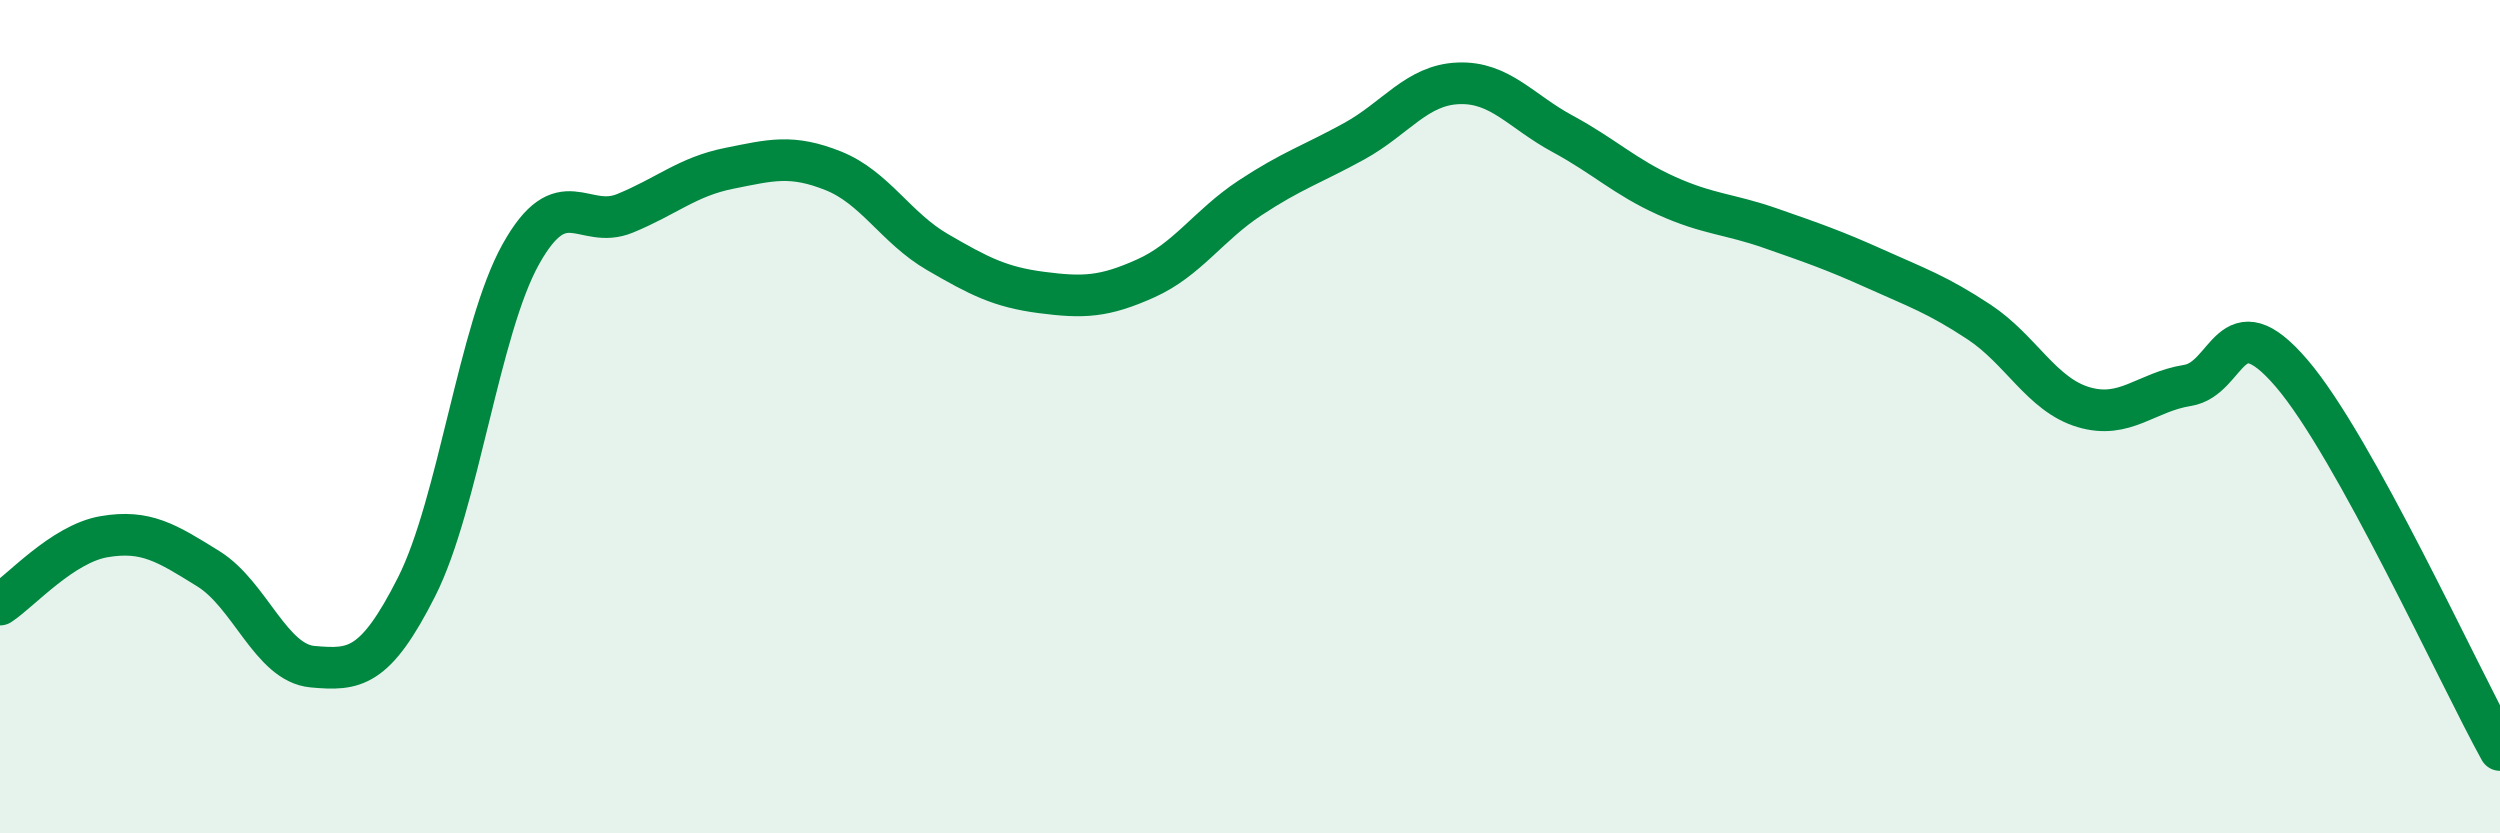 
    <svg width="60" height="20" viewBox="0 0 60 20" xmlns="http://www.w3.org/2000/svg">
      <path
        d="M 0,14.51 C 0.5,14.18 1.5,13.05 2.5,12.88 C 3.5,12.71 4,13.03 5,13.65 C 6,14.27 6.5,15.91 7.5,16 C 8.5,16.09 9,16.06 10,14.08 C 11,12.1 11.5,7.89 12.5,6.1 C 13.5,4.31 14,5.53 15,5.12 C 16,4.71 16.5,4.24 17.5,4.04 C 18.5,3.84 19,3.7 20,4.1 C 21,4.5 21.5,5.47 22.5,6.05 C 23.5,6.63 24,6.89 25,7.02 C 26,7.15 26.5,7.13 27.5,6.68 C 28.5,6.23 29,5.41 30,4.75 C 31,4.09 31.5,3.94 32.5,3.39 C 33.5,2.84 34,2.04 35,2 C 36,1.96 36.5,2.67 37.5,3.21 C 38.5,3.75 39,4.25 40,4.7 C 41,5.15 41.5,5.13 42.5,5.48 C 43.5,5.83 44,6 45,6.45 C 46,6.9 46.5,7.07 47.5,7.73 C 48.5,8.39 49,9.47 50,9.77 C 51,10.07 51.5,9.41 52.5,9.25 C 53.5,9.09 53.5,7.21 55,8.96 C 56.5,10.71 59,16.19 60,18L60 20L0 20Z"
        fill="#008740"
        opacity="0.1"
        stroke-linecap="round"
        stroke-linejoin="round"
      />
      <path
        d="M 0,14.51 C 0.5,14.18 1.5,13.05 2.5,12.88 C 3.5,12.71 4,13.03 5,13.65 C 6,14.27 6.5,15.91 7.5,16 C 8.5,16.09 9,16.06 10,14.08 C 11,12.1 11.5,7.89 12.5,6.1 C 13.5,4.31 14,5.53 15,5.12 C 16,4.71 16.5,4.24 17.5,4.04 C 18.5,3.84 19,3.7 20,4.1 C 21,4.5 21.5,5.47 22.5,6.05 C 23.5,6.63 24,6.89 25,7.02 C 26,7.15 26.5,7.13 27.5,6.68 C 28.5,6.23 29,5.41 30,4.75 C 31,4.09 31.5,3.94 32.5,3.39 C 33.5,2.84 34,2.04 35,2 C 36,1.96 36.5,2.67 37.5,3.21 C 38.5,3.75 39,4.25 40,4.7 C 41,5.15 41.5,5.13 42.5,5.48 C 43.5,5.83 44,6 45,6.45 C 46,6.9 46.5,7.07 47.5,7.73 C 48.5,8.39 49,9.47 50,9.77 C 51,10.07 51.5,9.41 52.5,9.25 C 53.5,9.09 53.5,7.21 55,8.96 C 56.5,10.71 59,16.19 60,18"
        stroke="#008740"
        stroke-width="1"
        fill="none"
        stroke-linecap="round"
        stroke-linejoin="round"
      />
    </svg>
  